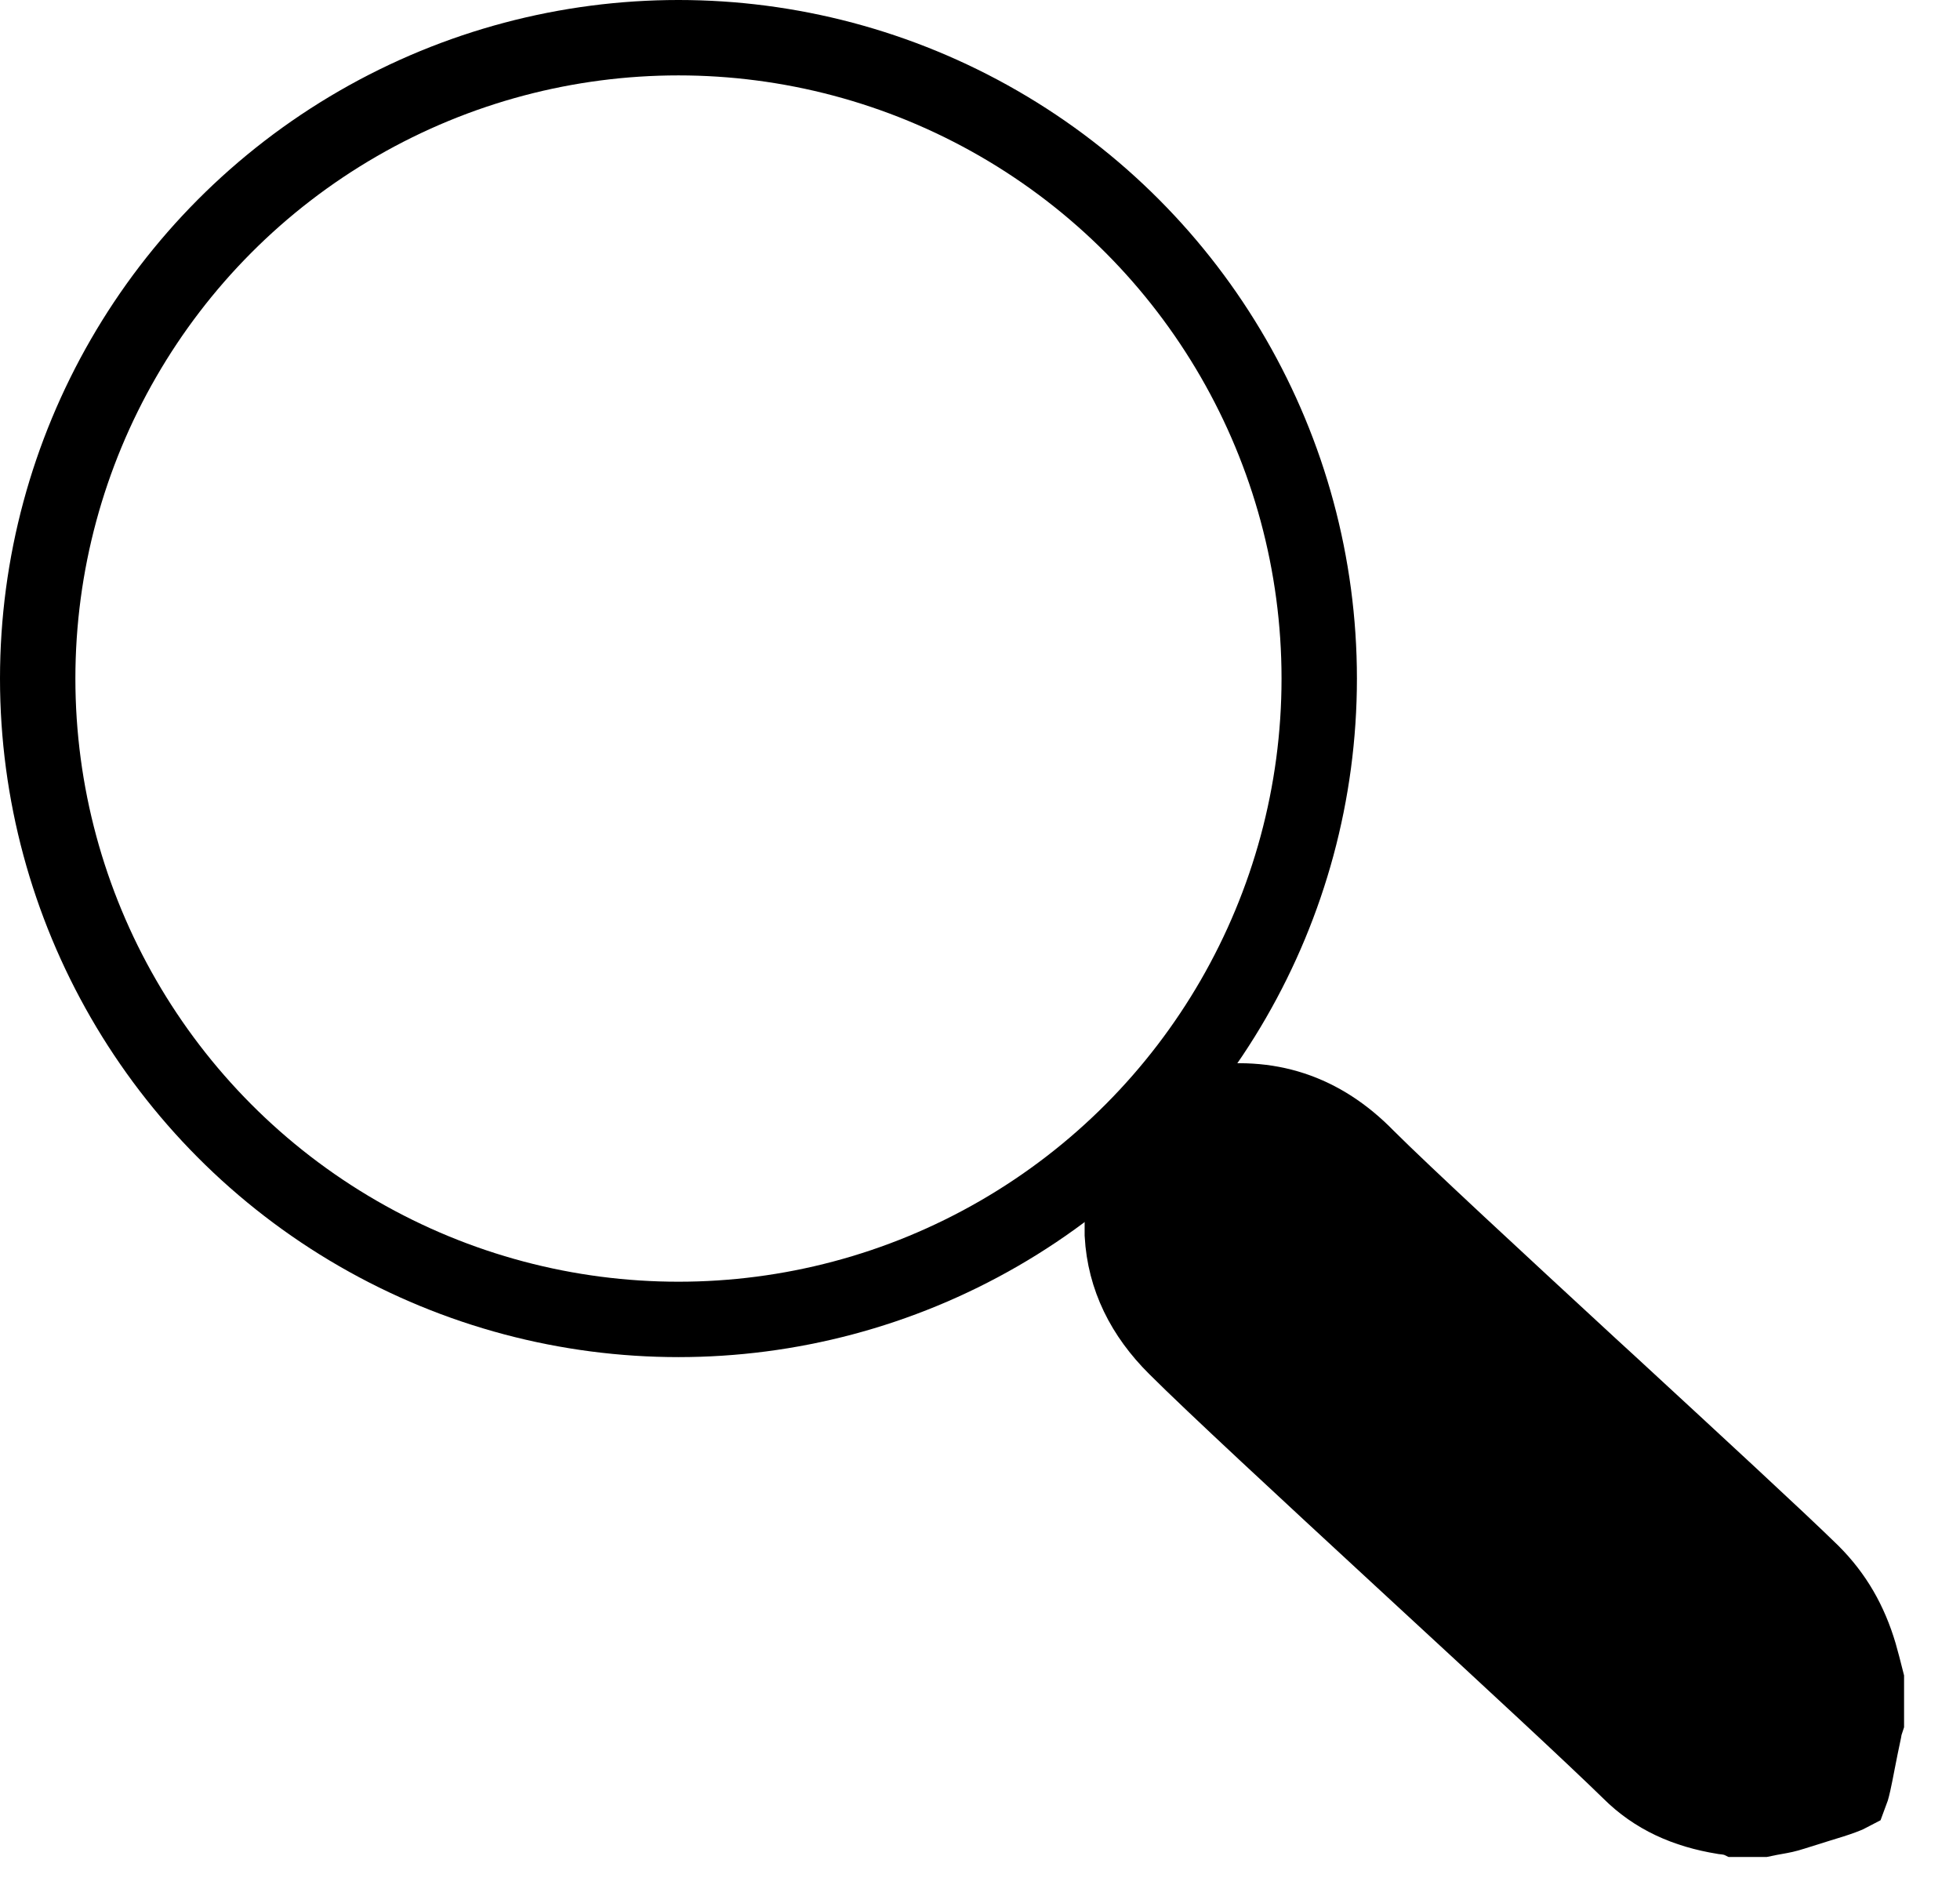 <?xml version="1.0" encoding="UTF-8"?> <svg xmlns="http://www.w3.org/2000/svg" width="26" height="25" viewBox="0 0 26 25" fill="none"><circle cx="9" cy="9" r="8.5" stroke="black"></circle><path d="M14.888 15.809L15.985 14.641C16.821 14.502 17.531 14.733 18.133 15.35L18.133 15.35L18.137 15.354C18.629 15.844 19.872 16.992 21.099 18.125C21.187 18.206 21.275 18.287 21.363 18.367C22.505 19.421 23.591 20.422 24.034 20.856C24.34 21.161 24.54 21.511 24.666 21.936C24.696 22.04 24.726 22.157 24.758 22.284V22.828C24.754 22.84 24.75 22.853 24.746 22.866C24.741 22.883 24.732 22.916 24.726 22.958C24.693 23.111 24.667 23.244 24.645 23.356C24.643 23.369 24.64 23.381 24.638 23.392C24.618 23.496 24.602 23.576 24.587 23.644C24.568 23.729 24.554 23.771 24.547 23.789C24.532 23.797 24.501 23.812 24.444 23.833C24.355 23.866 24.251 23.898 24.106 23.942C24.017 23.97 23.913 24.002 23.787 24.042L23.787 24.042L23.78 24.044C23.699 24.071 23.64 24.082 23.556 24.097C23.509 24.105 23.455 24.115 23.384 24.13H23.046C23.044 24.129 23.041 24.128 23.039 24.128L23.038 24.128C23.012 24.121 22.941 24.102 22.861 24.095C22.359 24.013 21.951 23.829 21.619 23.498L21.619 23.498L21.616 23.495C21.133 23.022 20 21.975 18.835 20.9C18.752 20.823 18.669 20.746 18.586 20.67C17.328 19.508 16.087 18.36 15.595 17.868C15.17 17.445 14.92 16.95 14.888 16.375V15.809Z" fill="black" stroke="black"></path></svg> 